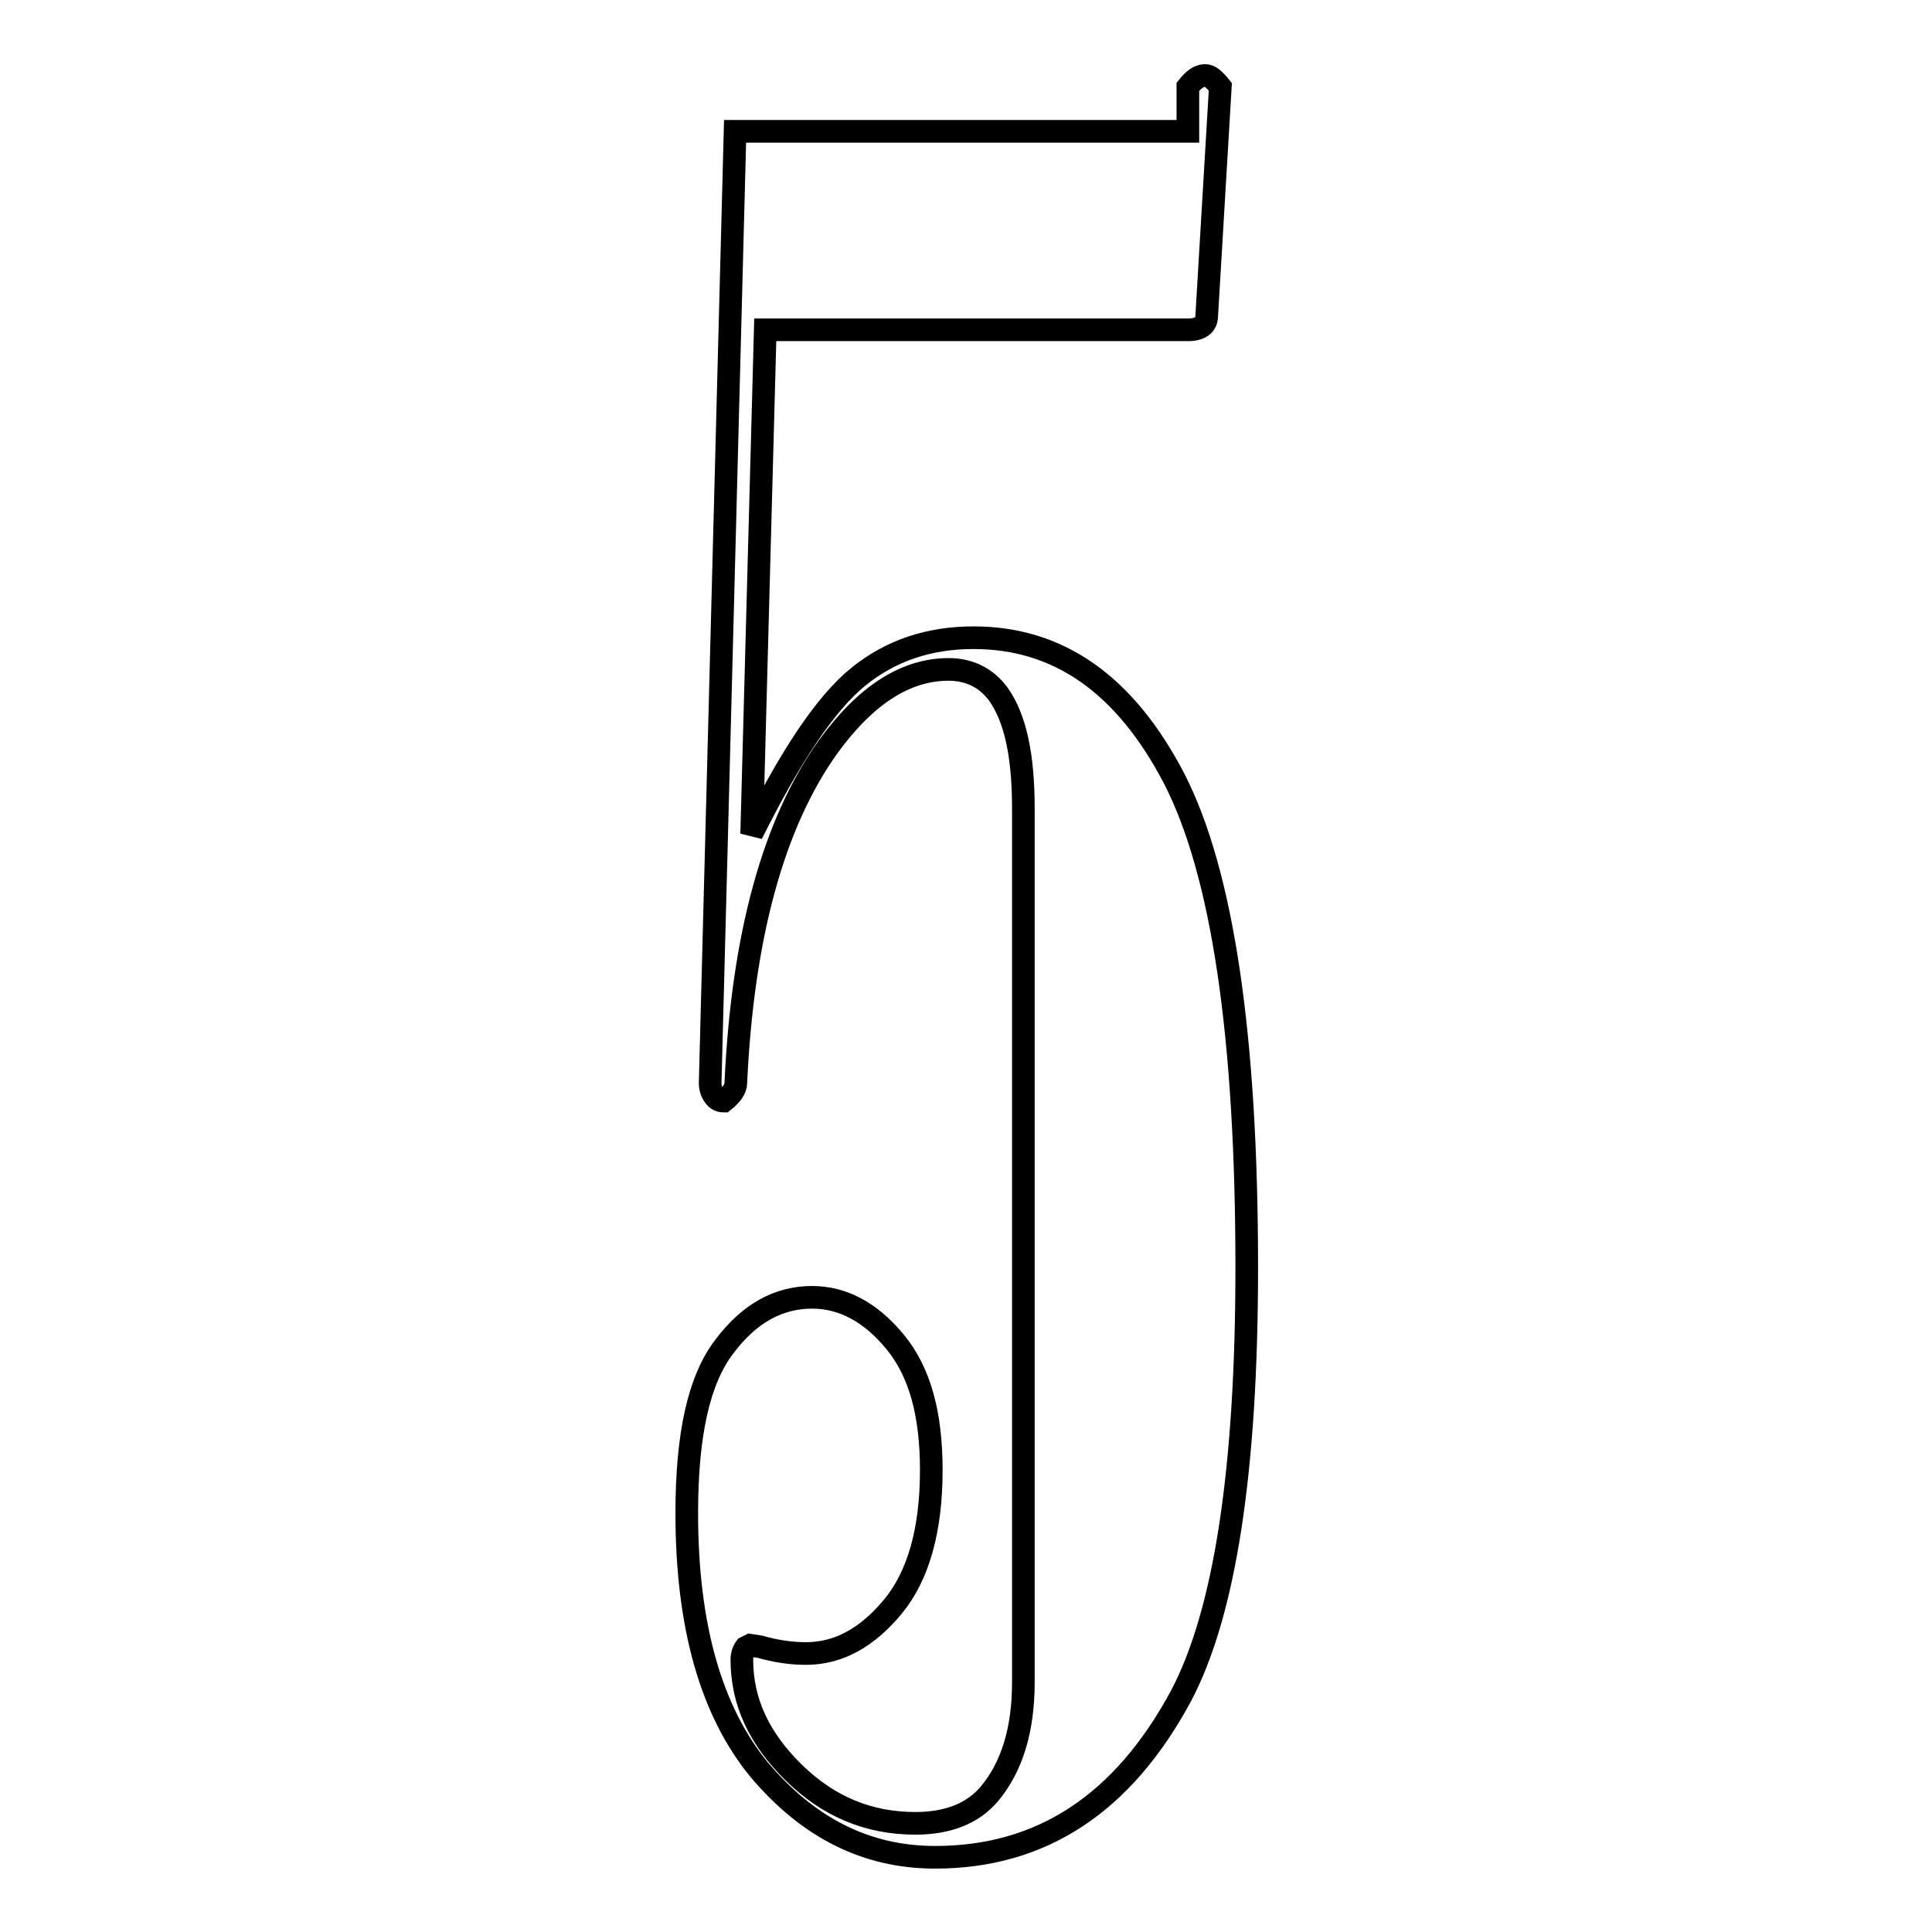 <?xml version="1.0" encoding="utf-8"?>
<!-- Svg Vector Icons : http://www.onlinewebfonts.com/icon -->
<!DOCTYPE svg PUBLIC "-//W3C//DTD SVG 1.1//EN" "http://www.w3.org/Graphics/SVG/1.1/DTD/svg11.dtd">
<svg version="1.1" xmlns="http://www.w3.org/2000/svg" xmlns:xlink="http://www.w3.org/1999/xlink" x="0px" y="0px" viewBox="0 0 256 256" enable-background="new 0 0 256 256" xml:space="preserve">
<g><g><path stroke-width="3" fill-opacity="0" stroke="#000000"  d="M97.4,17.4h60v-5.9c0.8-1,1.5-1.5,2.3-1.5c0.6,0,1.2,0.5,2,1.5l-1.8,30.3c0,0.6-0.2,1.1-0.6,1.4c-0.4,0.3-1,0.5-1.8,0.5h-56.1l-1.8,66.8c5.2-10.4,9.8-17.3,14.1-20.8c4.3-3.5,9.4-5.2,15.3-5.2c11.3,0,20.1,6.2,26.6,18.7c6.4,12.5,9.6,34.1,9.6,64.8c0,26.8-2.9,45.7-8.7,56.7c-7.7,14.3-18.5,21.4-32.6,21.4c-9.1,0-16.8-3.9-23.3-11.6c-6.4-7.8-9.6-19.1-9.6-34c0-10.4,1.6-17.7,5-22.1c3.3-4.4,7.2-6.5,11.6-6.5c4.1,0,7.8,2,11,5.9c3.3,4,4.8,9.6,4.8,17c0,7.9-1.7,14-5.1,18.1c-3.4,4.1-7.2,6.2-11.5,6.2c-2,0-4-0.3-6.1-0.9l-1.3-0.2l-0.6,0.3c-0.3,0.4-0.5,1-0.5,1.6c0,5.6,2.3,10.5,6.9,15s9.9,6.7,16.1,6.7c4.3,0,7.6-1.3,9.8-3.9c3-3.6,4.5-8.5,4.5-14.8V107.1c0-7.1-1.1-12-3.3-15.1c-1.6-2.2-3.9-3.3-6.6-3.3c-5.7,0-11,3.4-16,10.3c-7.2,10.1-11.3,25-12.2,44.5c0,0.8-0.6,1.6-1.6,2.4c-0.5,0-0.9-0.2-1.2-0.6c-0.4-0.5-0.6-1.1-0.6-1.8L97.4,17.4L97.4,17.4z"/></g></g>
</svg>